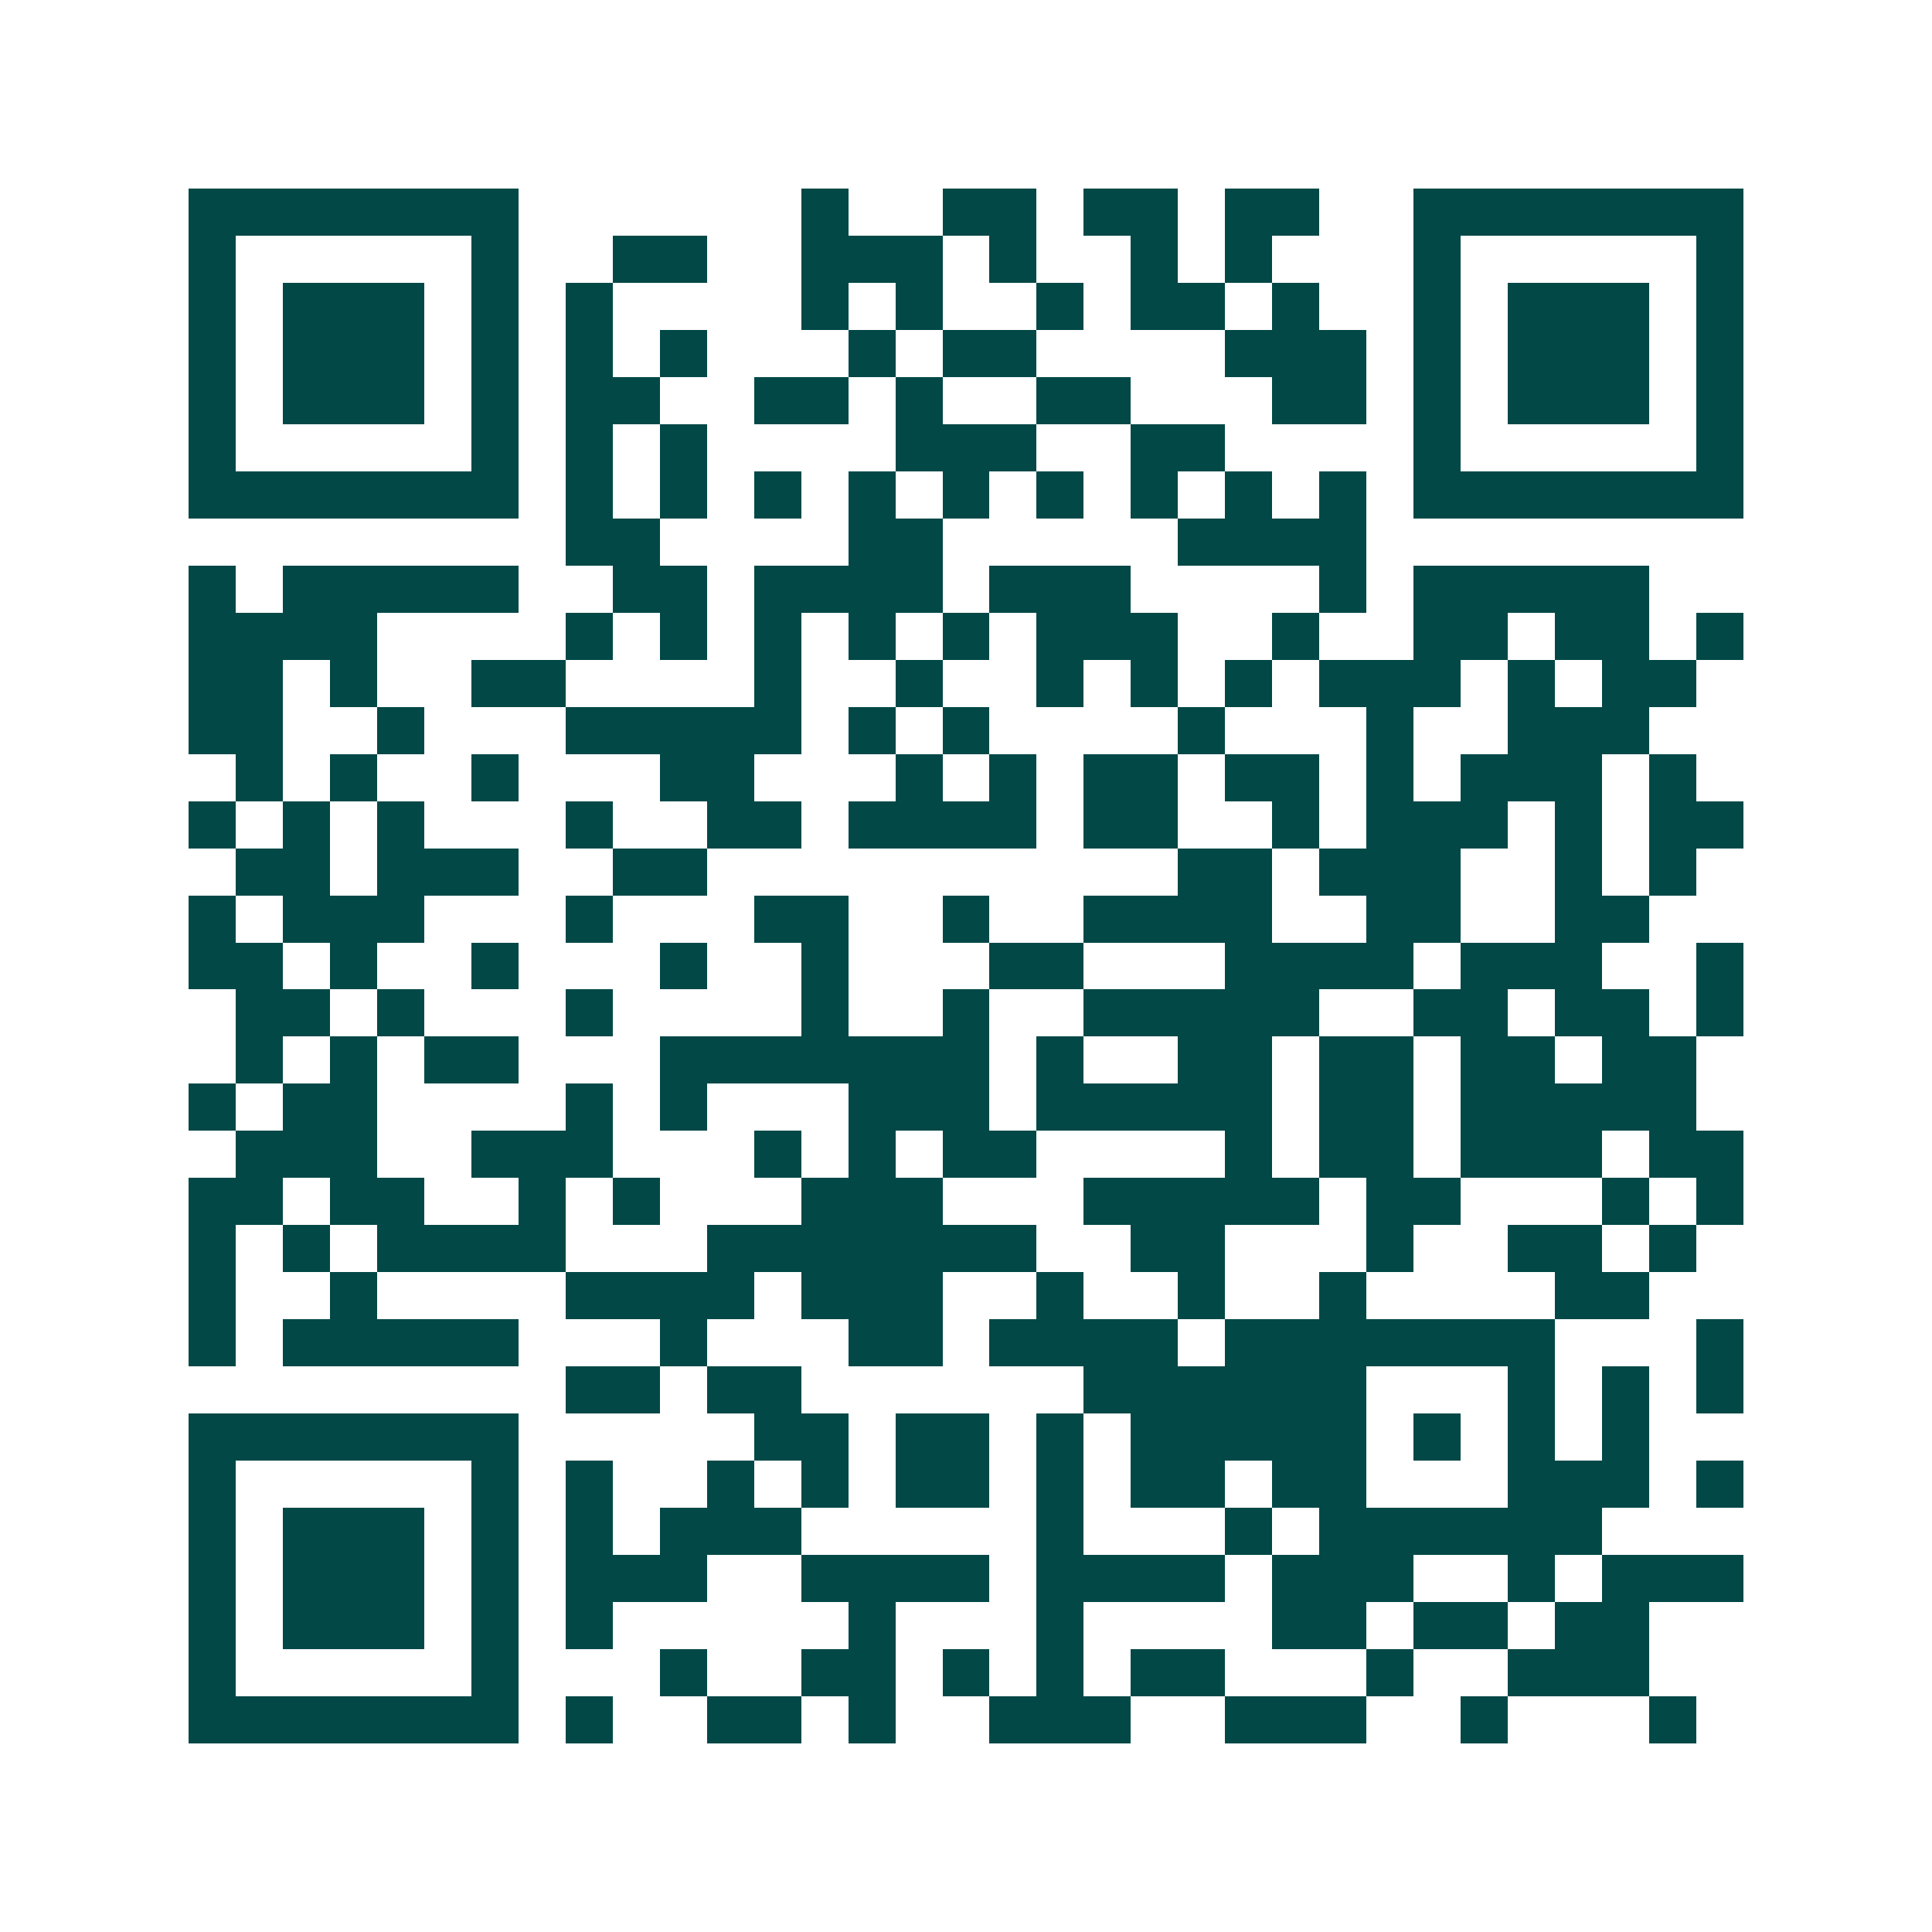 <svg xmlns="http://www.w3.org/2000/svg" width="200" height="200" viewBox="0 0 41 41" shape-rendering="crispEdges"><path fill="#ffffff" d="M0 0h41v41H0z"/><path stroke="#014847" d="M4 4.5h7m6 0h1m2 0h2m1 0h2m1 0h2m2 0h7M4 5.5h1m5 0h1m2 0h2m2 0h3m1 0h1m2 0h1m1 0h1m3 0h1m5 0h1M4 6.5h1m1 0h3m1 0h1m1 0h1m4 0h1m1 0h1m2 0h1m1 0h2m1 0h1m2 0h1m1 0h3m1 0h1M4 7.5h1m1 0h3m1 0h1m1 0h1m1 0h1m3 0h1m1 0h2m4 0h3m1 0h1m1 0h3m1 0h1M4 8.5h1m1 0h3m1 0h1m1 0h2m2 0h2m1 0h1m2 0h2m3 0h2m1 0h1m1 0h3m1 0h1M4 9.5h1m5 0h1m1 0h1m1 0h1m4 0h3m2 0h2m4 0h1m5 0h1M4 10.5h7m1 0h1m1 0h1m1 0h1m1 0h1m1 0h1m1 0h1m1 0h1m1 0h1m1 0h1m1 0h7M12 11.5h2m4 0h2m5 0h4M4 12.5h1m1 0h5m2 0h2m1 0h4m1 0h3m4 0h1m1 0h5M4 13.5h4m4 0h1m1 0h1m1 0h1m1 0h1m1 0h1m1 0h3m2 0h1m2 0h2m1 0h2m1 0h1M4 14.5h2m1 0h1m2 0h2m4 0h1m2 0h1m2 0h1m1 0h1m1 0h1m1 0h3m1 0h1m1 0h2M4 15.5h2m2 0h1m3 0h5m1 0h1m1 0h1m4 0h1m3 0h1m2 0h3M5 16.5h1m1 0h1m2 0h1m3 0h2m3 0h1m1 0h1m1 0h2m1 0h2m1 0h1m1 0h3m1 0h1M4 17.5h1m1 0h1m1 0h1m3 0h1m2 0h2m1 0h4m1 0h2m2 0h1m1 0h3m1 0h1m1 0h2M5 18.5h2m1 0h3m2 0h2m10 0h2m1 0h3m2 0h1m1 0h1M4 19.5h1m1 0h3m3 0h1m3 0h2m2 0h1m2 0h4m2 0h2m2 0h2M4 20.5h2m1 0h1m2 0h1m3 0h1m2 0h1m3 0h2m3 0h4m1 0h3m2 0h1M5 21.5h2m1 0h1m3 0h1m4 0h1m2 0h1m2 0h5m2 0h2m1 0h2m1 0h1M5 22.5h1m1 0h1m1 0h2m3 0h7m1 0h1m2 0h2m1 0h2m1 0h2m1 0h2M4 23.5h1m1 0h2m4 0h1m1 0h1m3 0h3m1 0h5m1 0h2m1 0h5M5 24.5h3m2 0h3m3 0h1m1 0h1m1 0h2m4 0h1m1 0h2m1 0h3m1 0h2M4 25.5h2m1 0h2m2 0h1m1 0h1m3 0h3m3 0h5m1 0h2m3 0h1m1 0h1M4 26.5h1m1 0h1m1 0h4m3 0h7m2 0h2m3 0h1m2 0h2m1 0h1M4 27.5h1m2 0h1m4 0h4m1 0h3m2 0h1m2 0h1m2 0h1m4 0h2M4 28.5h1m1 0h5m3 0h1m3 0h2m1 0h4m1 0h7m3 0h1M12 29.5h2m1 0h2m6 0h6m3 0h1m1 0h1m1 0h1M4 30.5h7m5 0h2m1 0h2m1 0h1m1 0h5m1 0h1m1 0h1m1 0h1M4 31.5h1m5 0h1m1 0h1m2 0h1m1 0h1m1 0h2m1 0h1m1 0h2m1 0h2m3 0h3m1 0h1M4 32.5h1m1 0h3m1 0h1m1 0h1m1 0h3m5 0h1m3 0h1m1 0h6M4 33.5h1m1 0h3m1 0h1m1 0h3m2 0h4m1 0h4m1 0h3m2 0h1m1 0h3M4 34.5h1m1 0h3m1 0h1m1 0h1m5 0h1m3 0h1m4 0h2m1 0h2m1 0h2M4 35.5h1m5 0h1m3 0h1m2 0h2m1 0h1m1 0h1m1 0h2m3 0h1m2 0h3M4 36.5h7m1 0h1m2 0h2m1 0h1m2 0h3m2 0h3m2 0h1m3 0h1"/></svg>

